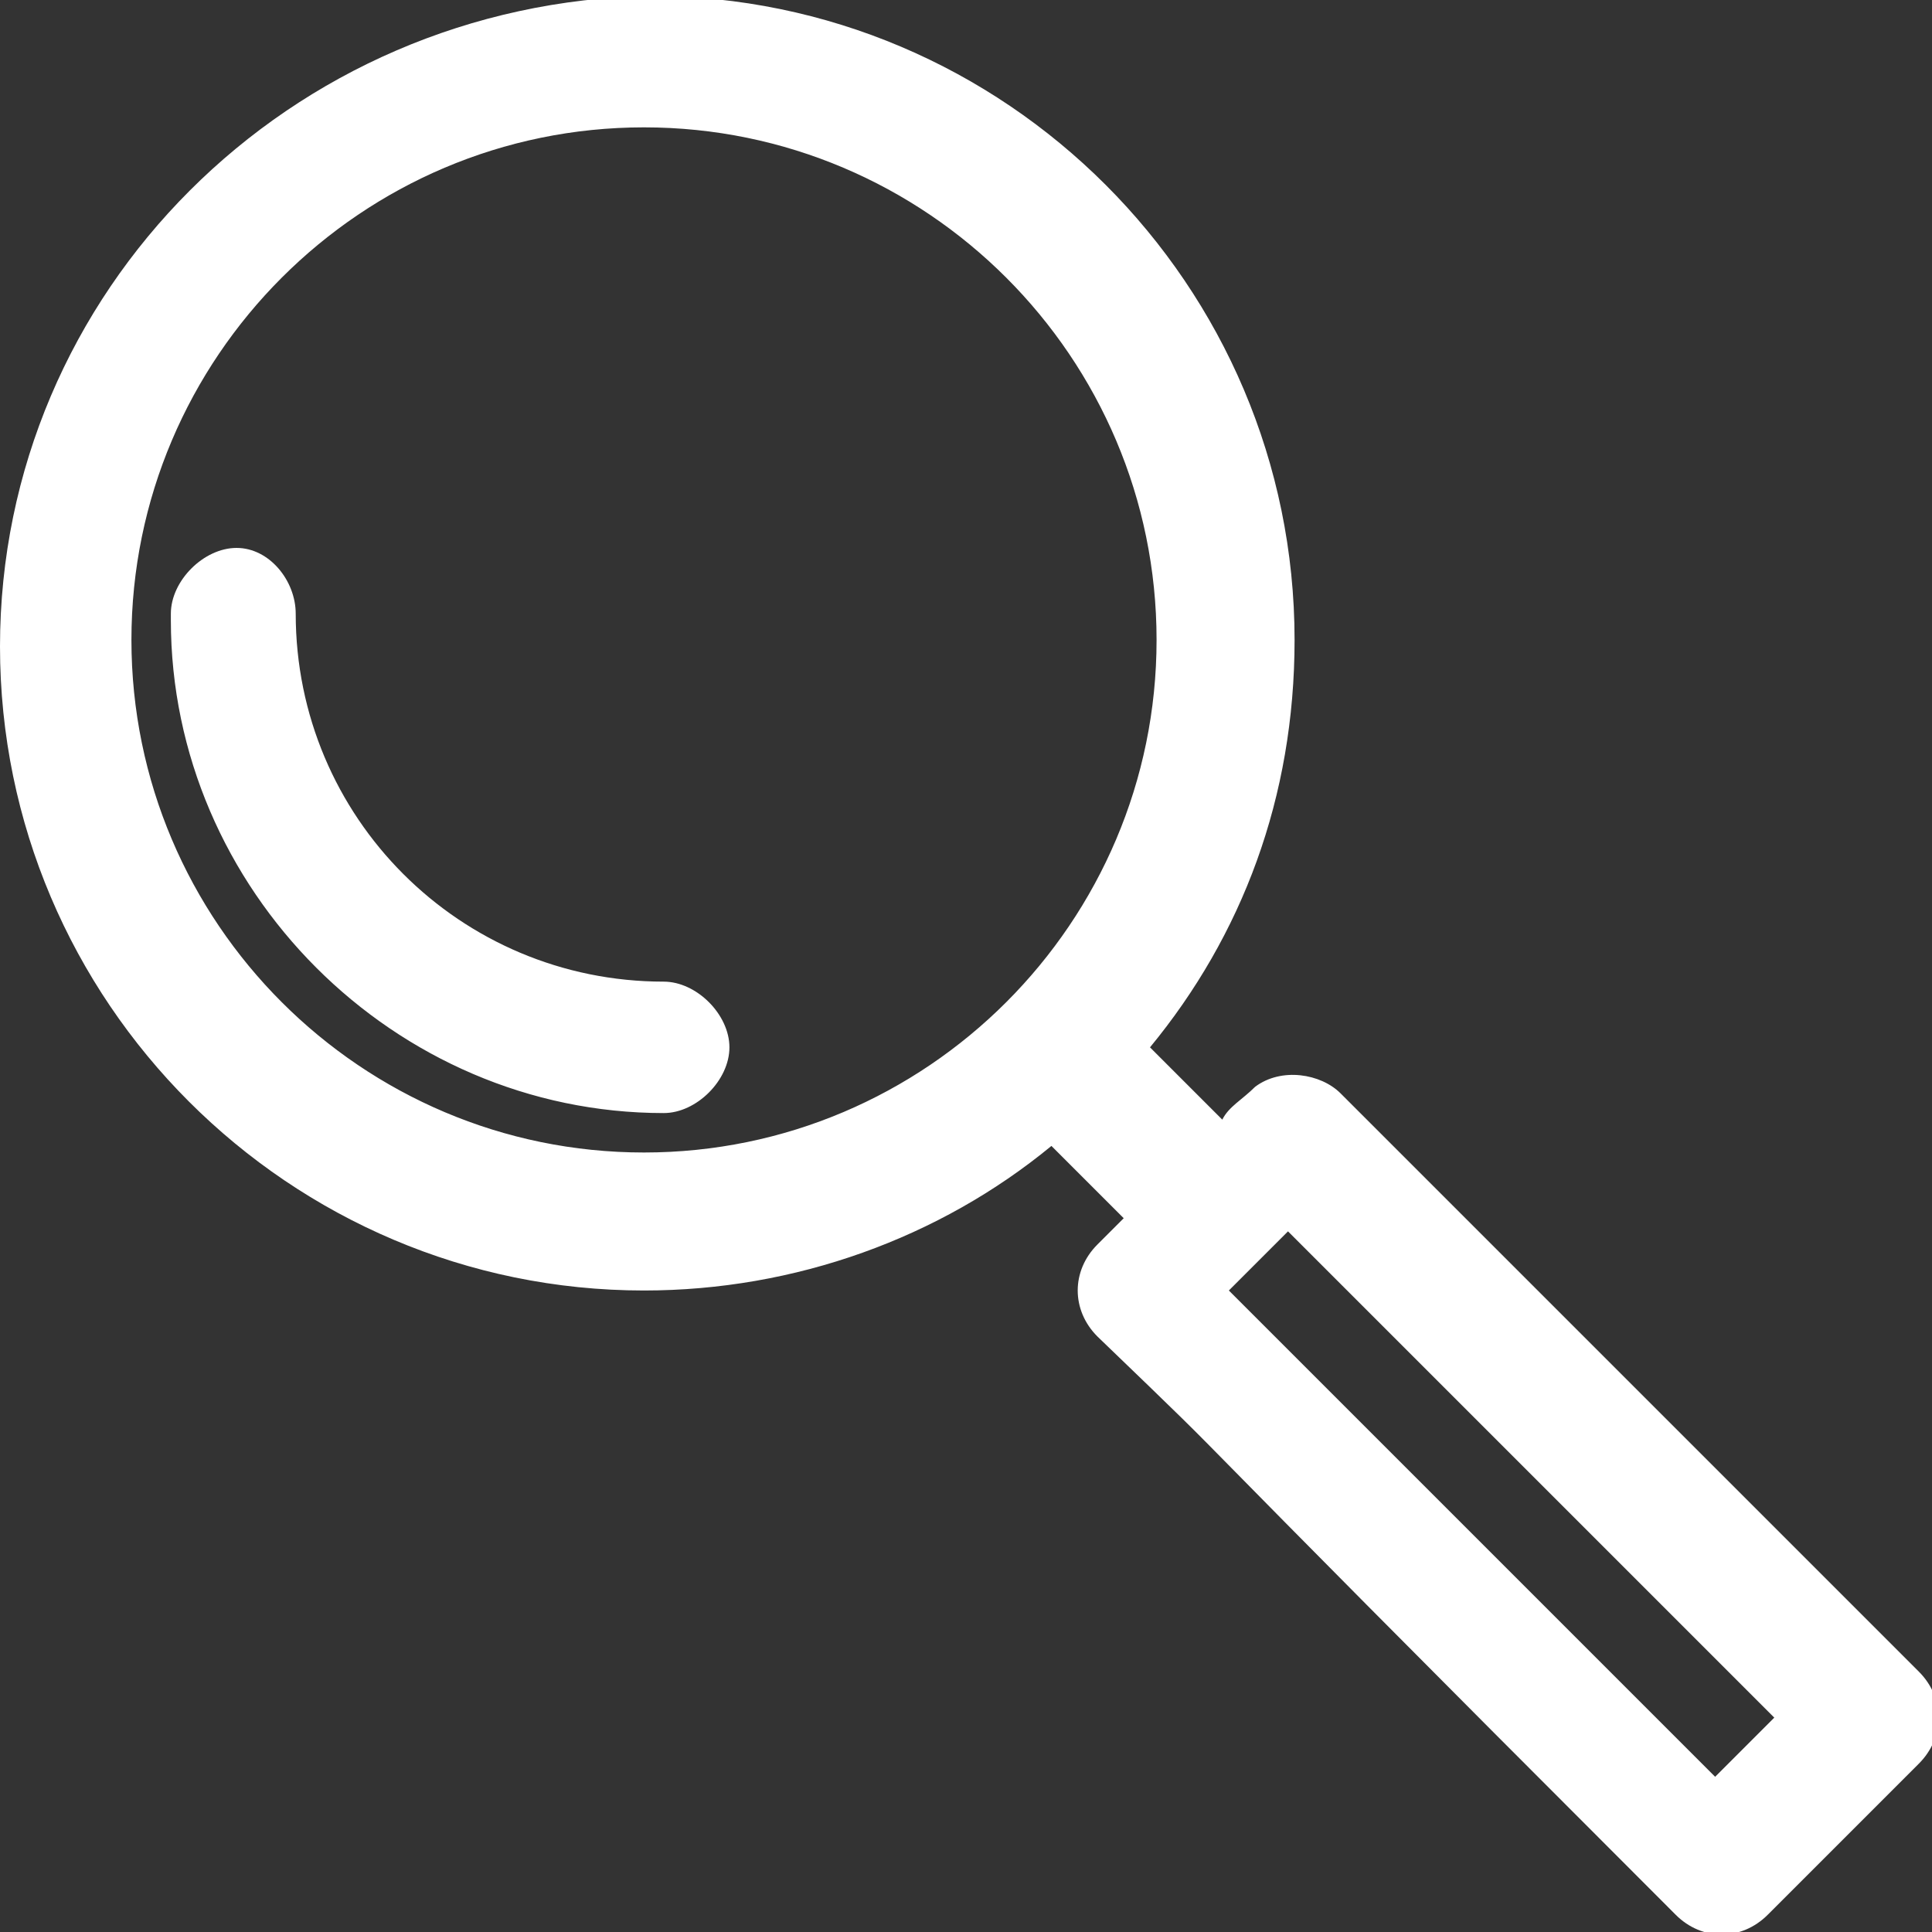 <?xml version="1.0" encoding="utf-8"?>
<!-- Generator: Adobe Illustrator 26.2.1, SVG Export Plug-In . SVG Version: 6.00 Build 0)  -->
<svg version="1.1" id="Calque_1" xmlns="http://www.w3.org/2000/svg" xmlns:xlink="http://www.w3.org/1999/xlink" x="0px" y="0px"
	 viewBox="0 0 29.4 29.4" style="enable-background:new 0 0 29.4 29.4;" xml:space="preserve">
<rect x="0" y="0" width="29.4" height="29.4" fill="#333333" stroke="none"/>
<style type="text/css">
	.st0{fill:#FFFFFF;}
</style>
<g id="a">
</g>
<g id="b">
	<g id="c">
		<g transform="translate(0,-952.362)">
			<path class="st0" d="M0,9.8c0,5.4,4.4,9.8,9.8,9.8c2.3,0,4.5-0.8,6.2-2.2l1.1,1.1l-0.5,0.5c-0.4,0.4-0.4,1,0,1.4
				c2.7,2.6,0,0,8.8,8.8c0.4,0.4,1,0.4,1.4,0l2.3-2.3c0.4-0.4,0.4-1,0-1.4l-8.8-8.8c-0.3-0.3-1-0.4-1.3-0.1
				c-0.2,0.2-0.4,0.3-0.5,0.5L17.4,16c1.4-1.7,2.2-3.9,2.2-6.2c0-5.4-4.4-9.8-9.8-9.8S0,4.4,0,9.8L0,9.8z M9.8,2
				c4.3,0,7.8,3.5,7.8,7.8s-3.5,7.8-7.8,7.8S2,14.1,2,9.8S5.5,2,9.8,2z M2.6,9.4c0,0,0,0.1,0,0.1c0,4.1,3.4,7.5,7.5,7.5
				c0.5,0,1-0.5,1-1s-0.5-1-1-1C7,15,4.6,12.6,4.6,9.5c0-0.5-0.4-1-0.9-1S2.6,8.9,2.6,9.4C2.6,9.4,2.6,9.4,2.6,9.4z M19.6,18.7
				l7.4,7.4L26.1,27c-6-6-5.8-5.9-7.4-7.4L19.6,18.7z"/>
		</g>
	</g>
</g>
<g transform="translate(0,-952.362)">
	<path class="st0" d="M0,962.2c0,5.4,4.4,9.8,9.8,9.8c2.3,0,4.5-0.8,6.2-2.2l1.1,1.1l-0.4,0.4c-0.4,0.4-0.4,1,0,1.4
		c2.7,2.6,0,0,8.8,8.8c0.4,0.4,1,0.4,1.4,0l2.3-2.3c0.4-0.4,0.4-1,0-1.4l-8.8-8.8c-0.3-0.3-0.9-0.4-1.3-0.1
		c-0.2,0.2-0.4,0.3-0.5,0.5l-1.1-1.1c1.4-1.7,2.2-3.8,2.2-6.2c0-5.4-4.4-9.8-9.8-9.8C4.4,952.4,0,956.8,0,962.2L0,962.2z M9.8,954.3
		c4.3,0,7.8,3.5,7.8,7.8s-3.5,7.8-7.8,7.8c-4.3,0-7.8-3.5-7.8-7.8S5.5,954.3,9.8,954.3z M2.6,961.7c0,0,0,0.1,0,0.1
		c0,4.1,3.4,7.5,7.5,7.5c0.5,0,1-0.5,1-1c0-0.5-0.5-1-1-1c-3.1,0-5.6-2.5-5.6-5.6c0-0.5-0.4-1-0.9-1S2.6,961.2,2.6,961.7L2.6,961.7z
		 M19.6,971.1l7.4,7.4l-0.9,0.9c-6-6-5.8-5.8-7.4-7.4L19.6,971.1z"/>
</g>
</svg>
